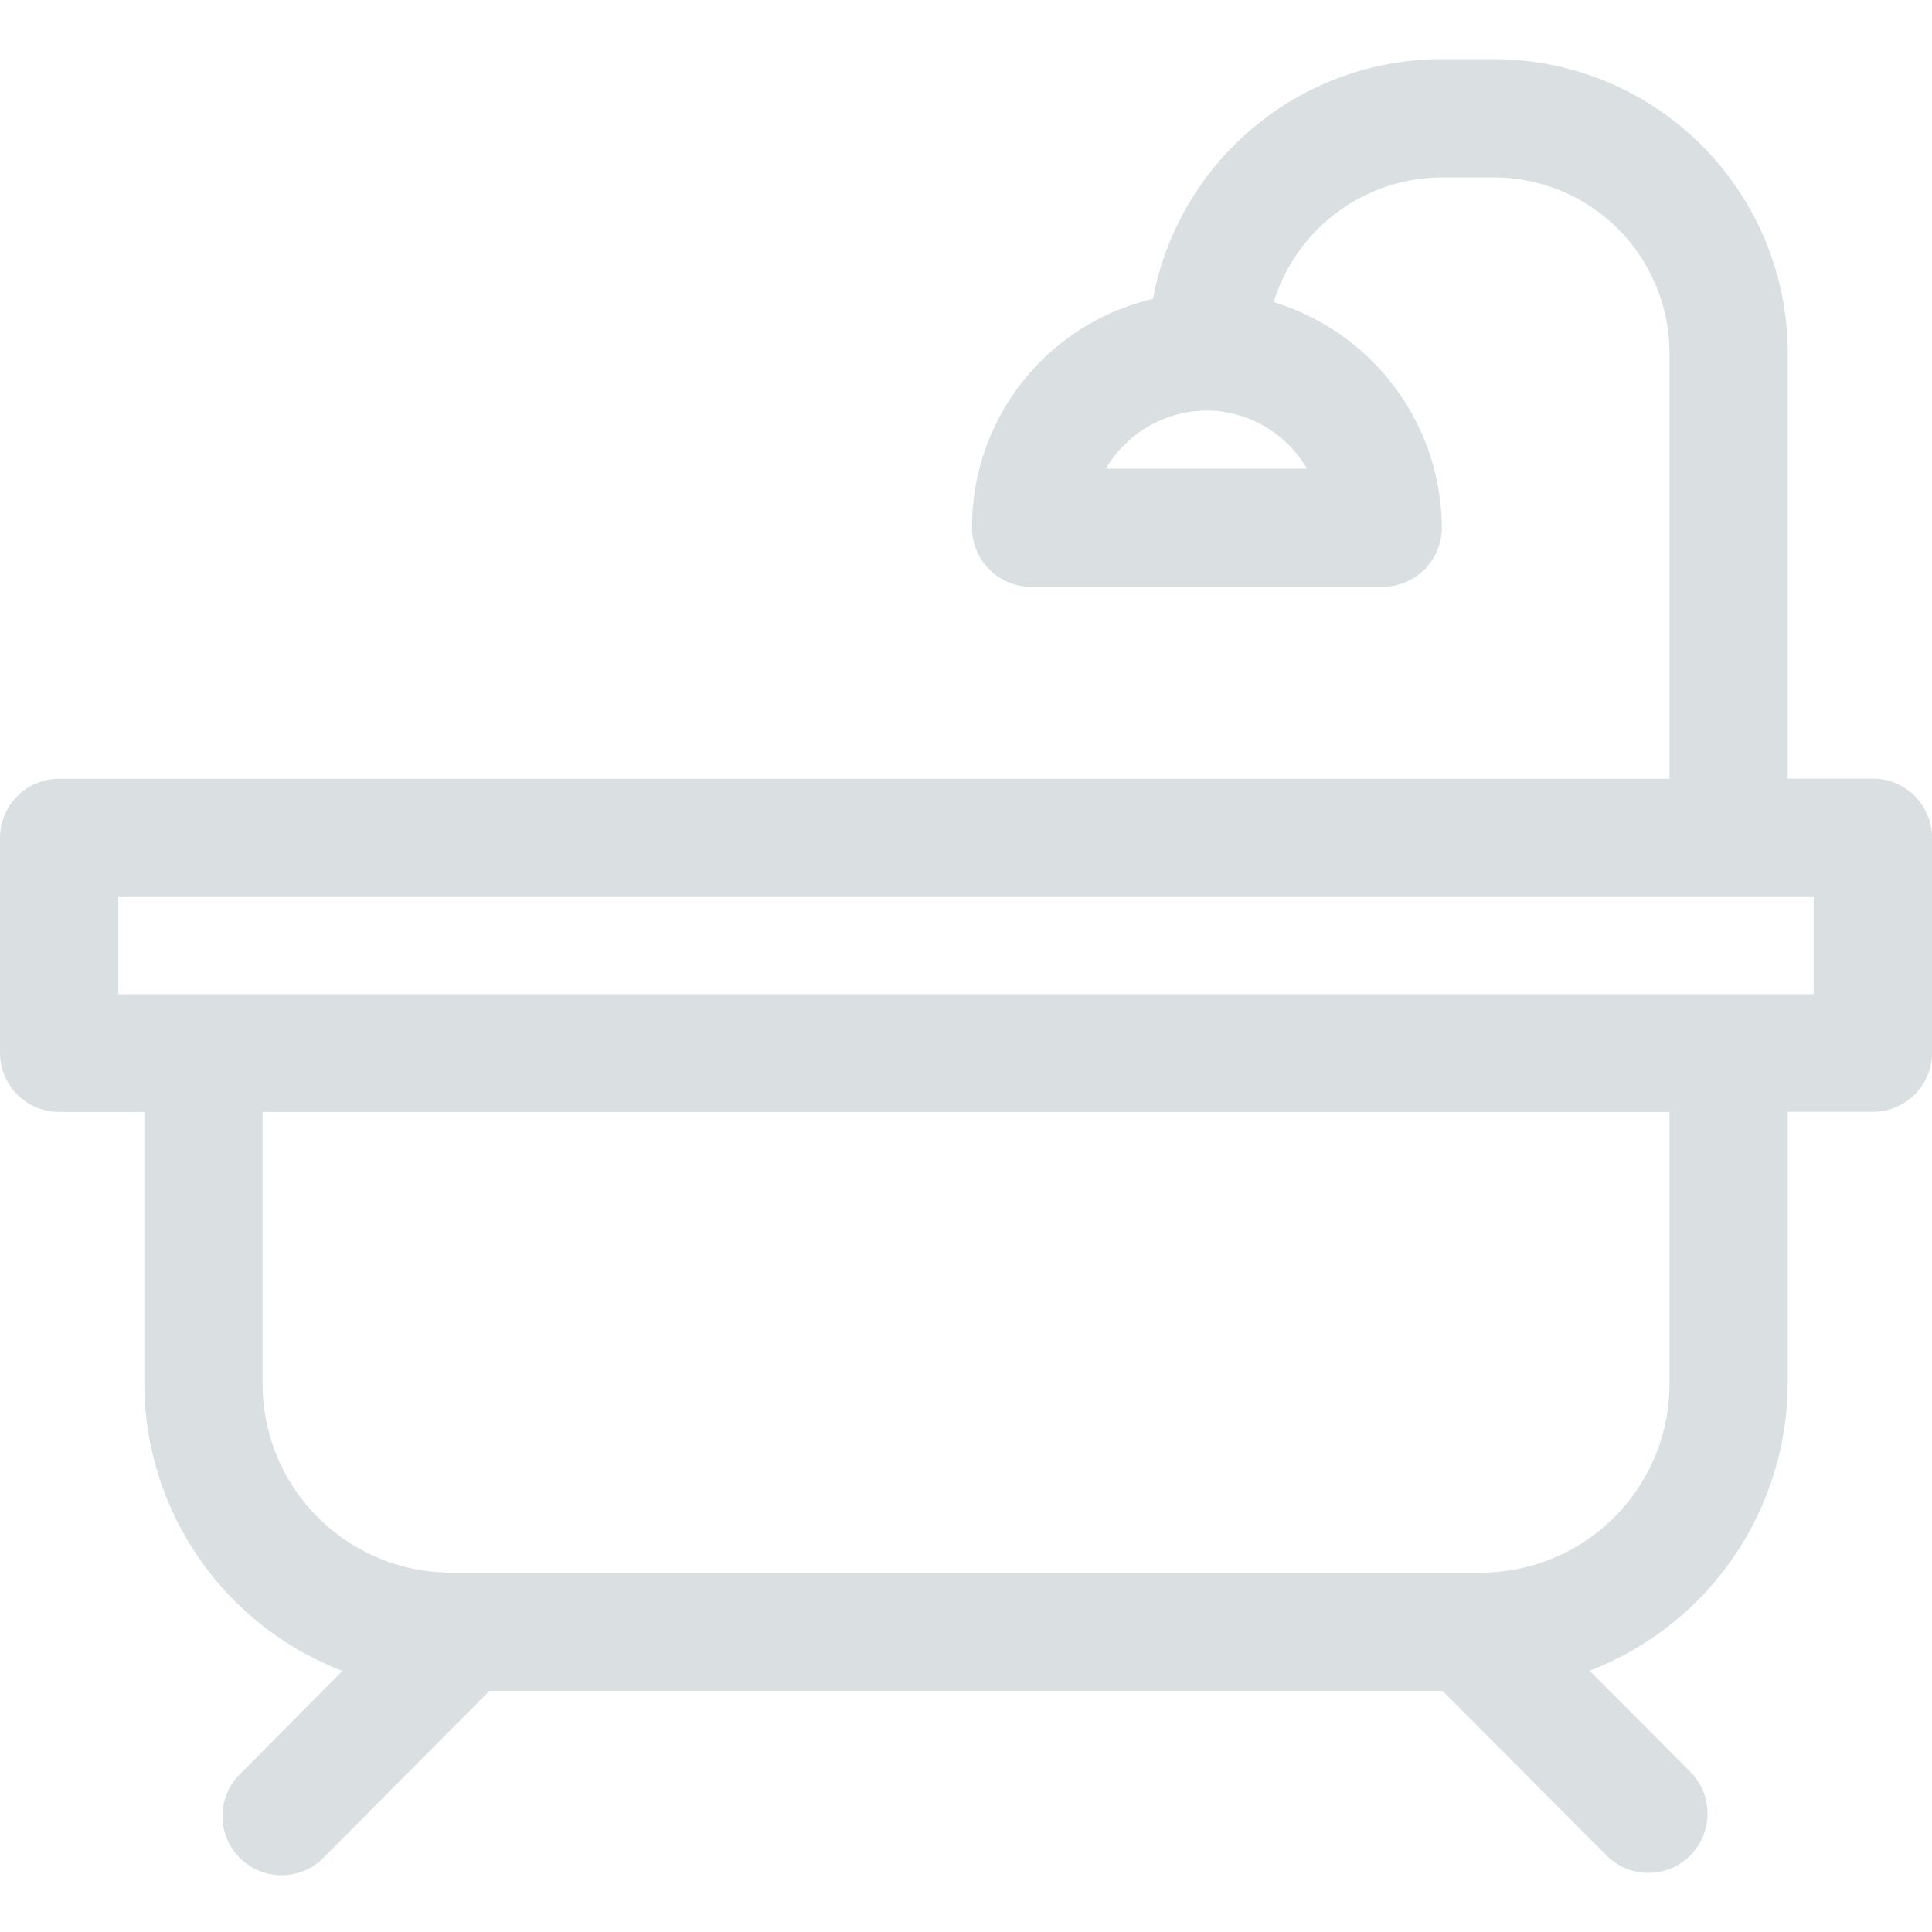 <svg xmlns="http://www.w3.org/2000/svg" xmlns:xlink="http://www.w3.org/1999/xlink" width="27.871" height="27.871" viewBox="0 0 27.871 27.871">
    <g transform="translate(0 0.853)">
      <path d="M23.781,26.165a.848.848,0,0,1-.605-.251L20.81,23.54H7.061L4.7,25.913a.853.853,0,1,1-1.209-1.2L4.94,23.251a4.452,4.452,0,0,1-2.858-4.139V15.188H.853A.854.854,0,0,1,0,14.335v-3.1a.854.854,0,0,1,.853-.853H24.084V4.244a2.536,2.536,0,0,0-2.527-2.538H20.79a2.551,2.551,0,0,0-2.416,1.8A3.421,3.421,0,0,1,20.8,6.759a.854.854,0,0,1-.853.853H14.875a.854.854,0,0,1-.853-.853,3.381,3.381,0,0,1,2.61-3.3A4.244,4.244,0,0,1,20.79,0h.767a4.243,4.243,0,0,1,4.233,4.244V10.38h1.229a.854.854,0,0,1,.853.853v3.1a.855.855,0,0,1-.854.853H25.789v3.924a4.455,4.455,0,0,1-2.858,4.139l1.453,1.458a.857.857,0,0,1,0,1.207A.848.848,0,0,1,23.781,26.165ZM3.788,15.188v3.926a2.723,2.723,0,0,0,2.72,2.72H21.364a2.723,2.723,0,0,0,2.72-2.72V15.188H3.788Zm-2.082-3.1v1.4H26.164v-1.4Zm15.7-7.017a1.692,1.692,0,0,0-1.452.837h2.9A1.688,1.688,0,0,0,17.41,5.069Z" fill="#dadfe1"/>
    </g>
</svg>
